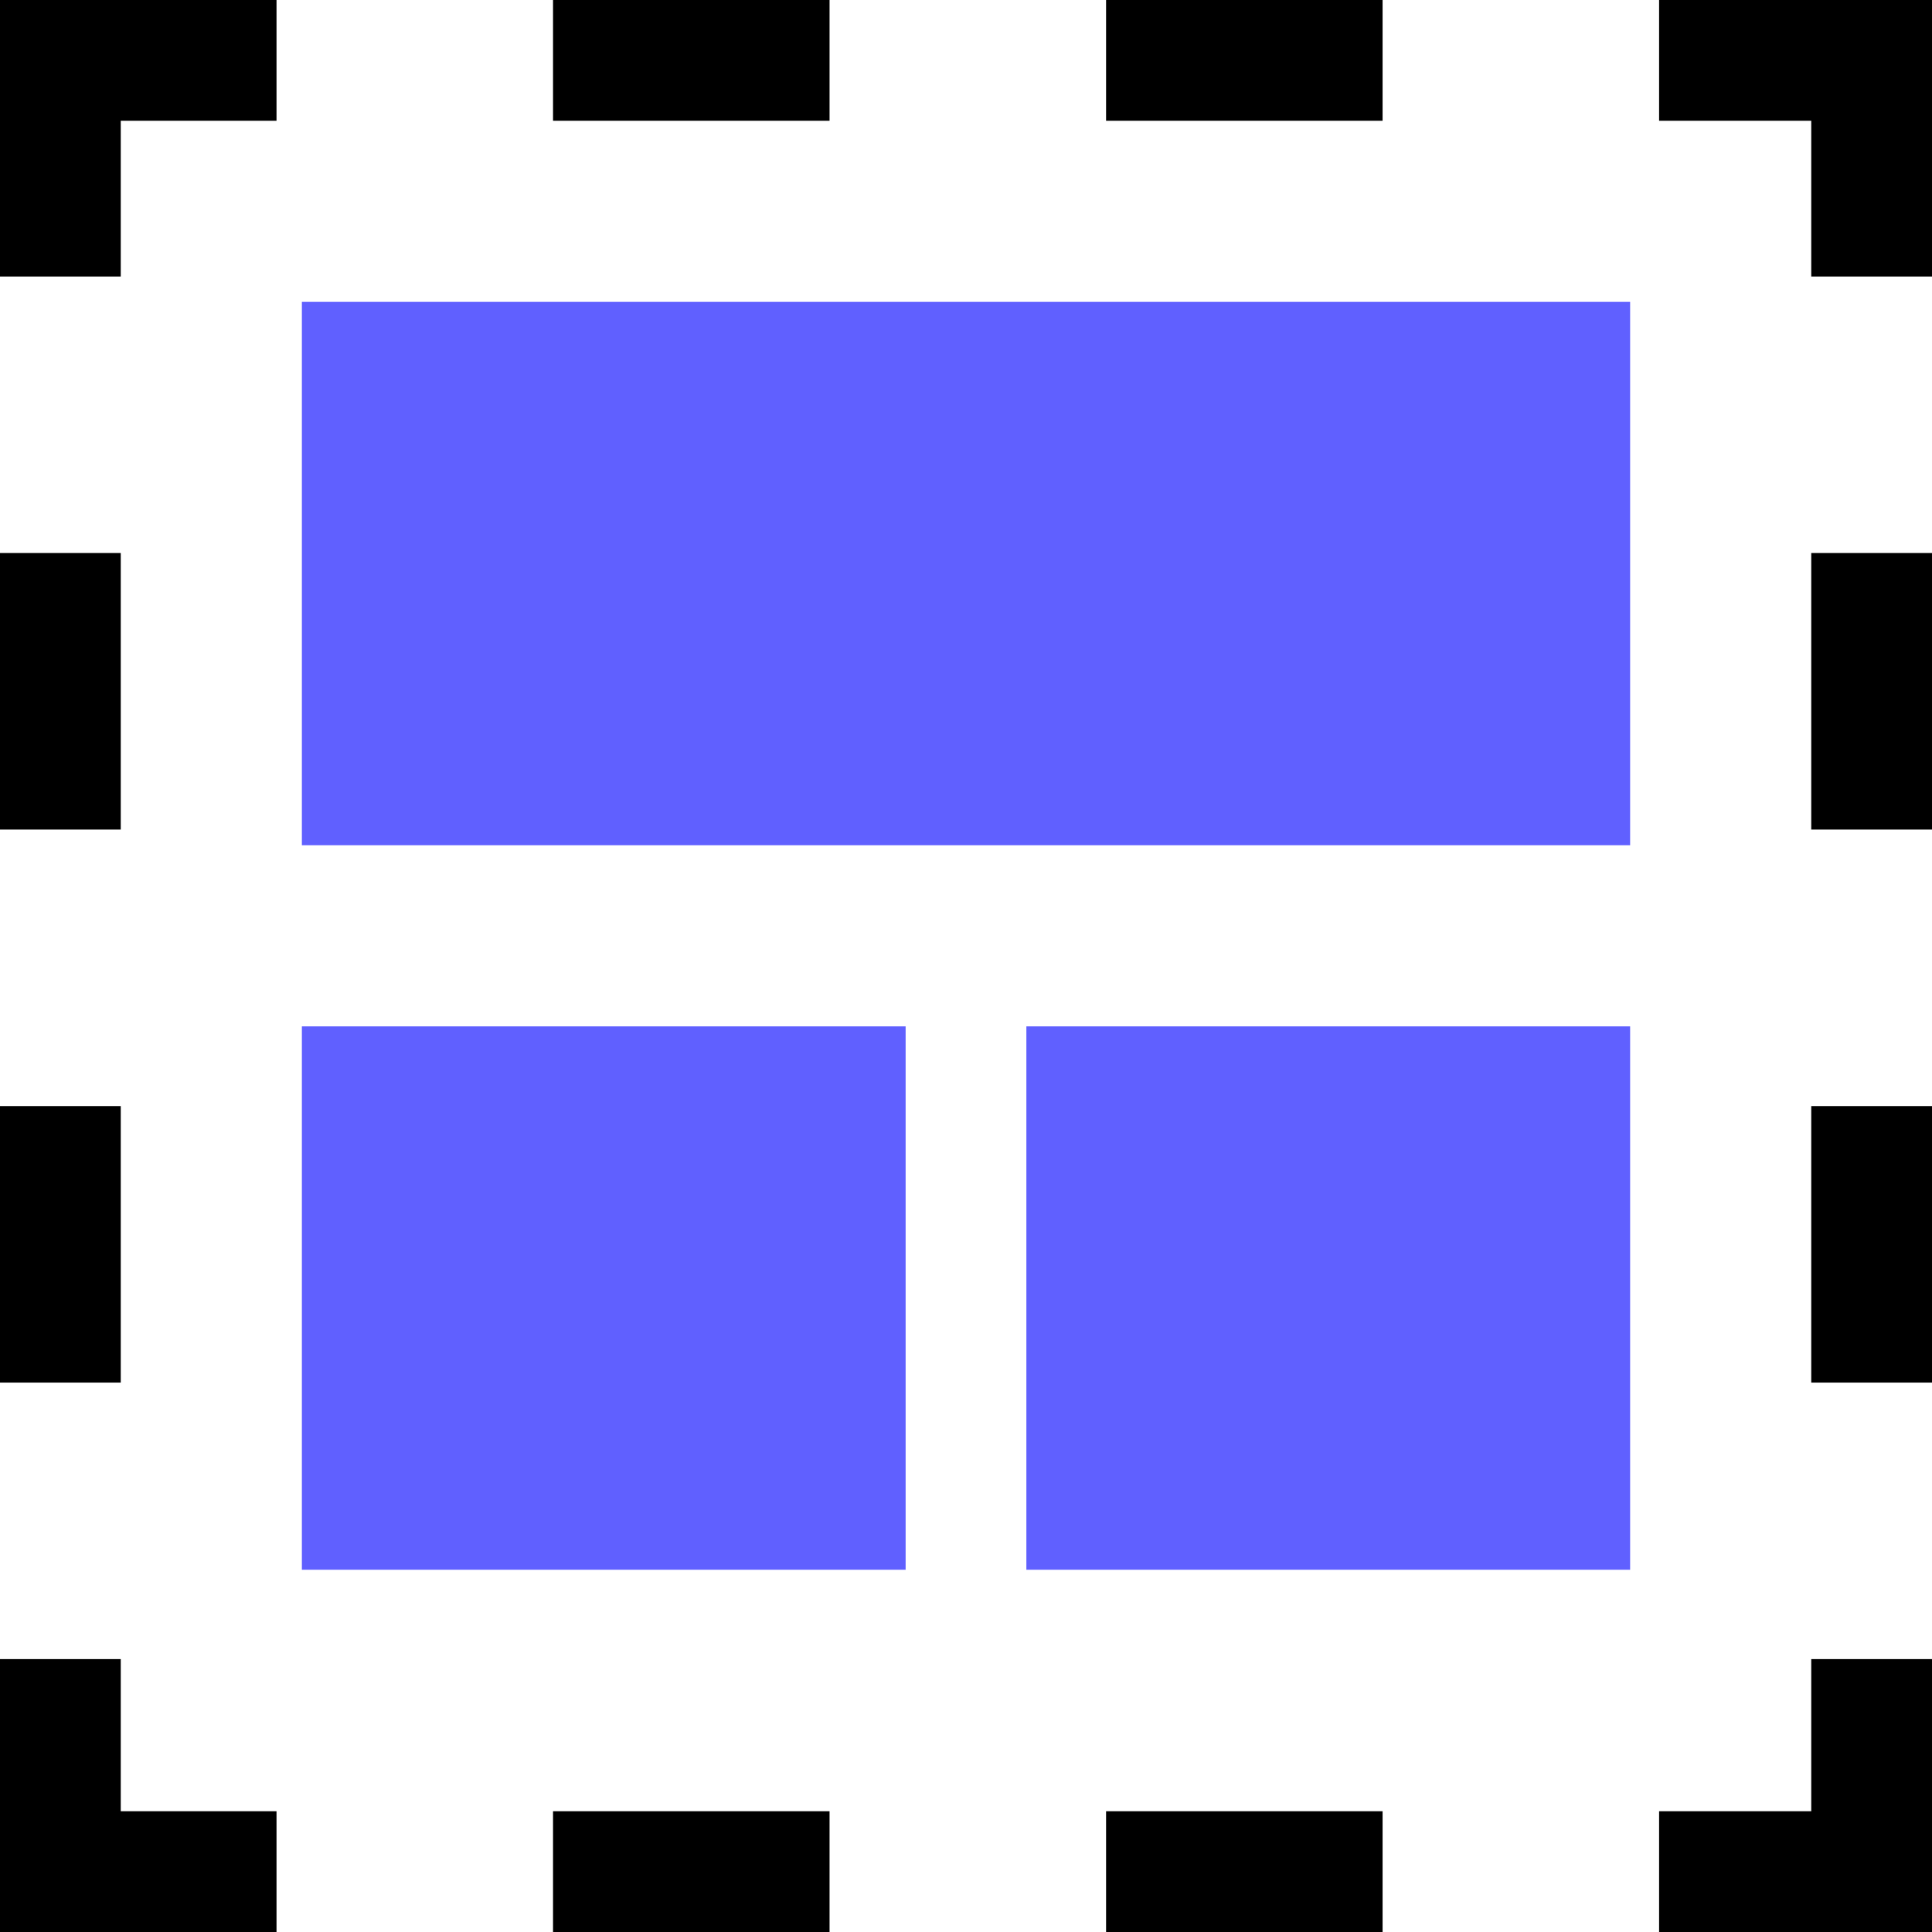 <svg xmlns="http://www.w3.org/2000/svg" width="512" height="512" viewBox="0 0 16 16">

   <line x1="0" y1="0.5" x2="16" y2="0.5" style="stroke:black; stroke-dasharray:2.29;"/>
   <line x1="0" y1="15.5" x2="16" y2="15.5" style="stroke:black; stroke-dasharray:2.29;"/>
   <line x1="0.5" y1="0" x2="0.5" y2="16" style="stroke:black; stroke-dasharray:2.29;"/>
   <line x1="15.5" y1="0" x2="15.5" y2="15.5" style="stroke:black; stroke-dasharray:2.29;"/>


   <rect x="2.5" y="2.5" width="11" height="4.5" style="fill:#6060ff;"/>
   <rect x="2.5" y="8.5" width="5" height="4.5" style="fill:#6060ff;"/>
   <rect x="8.5" y="8.5" width="5" height="4.5" style="fill:#6060ff;"/>
</svg>
